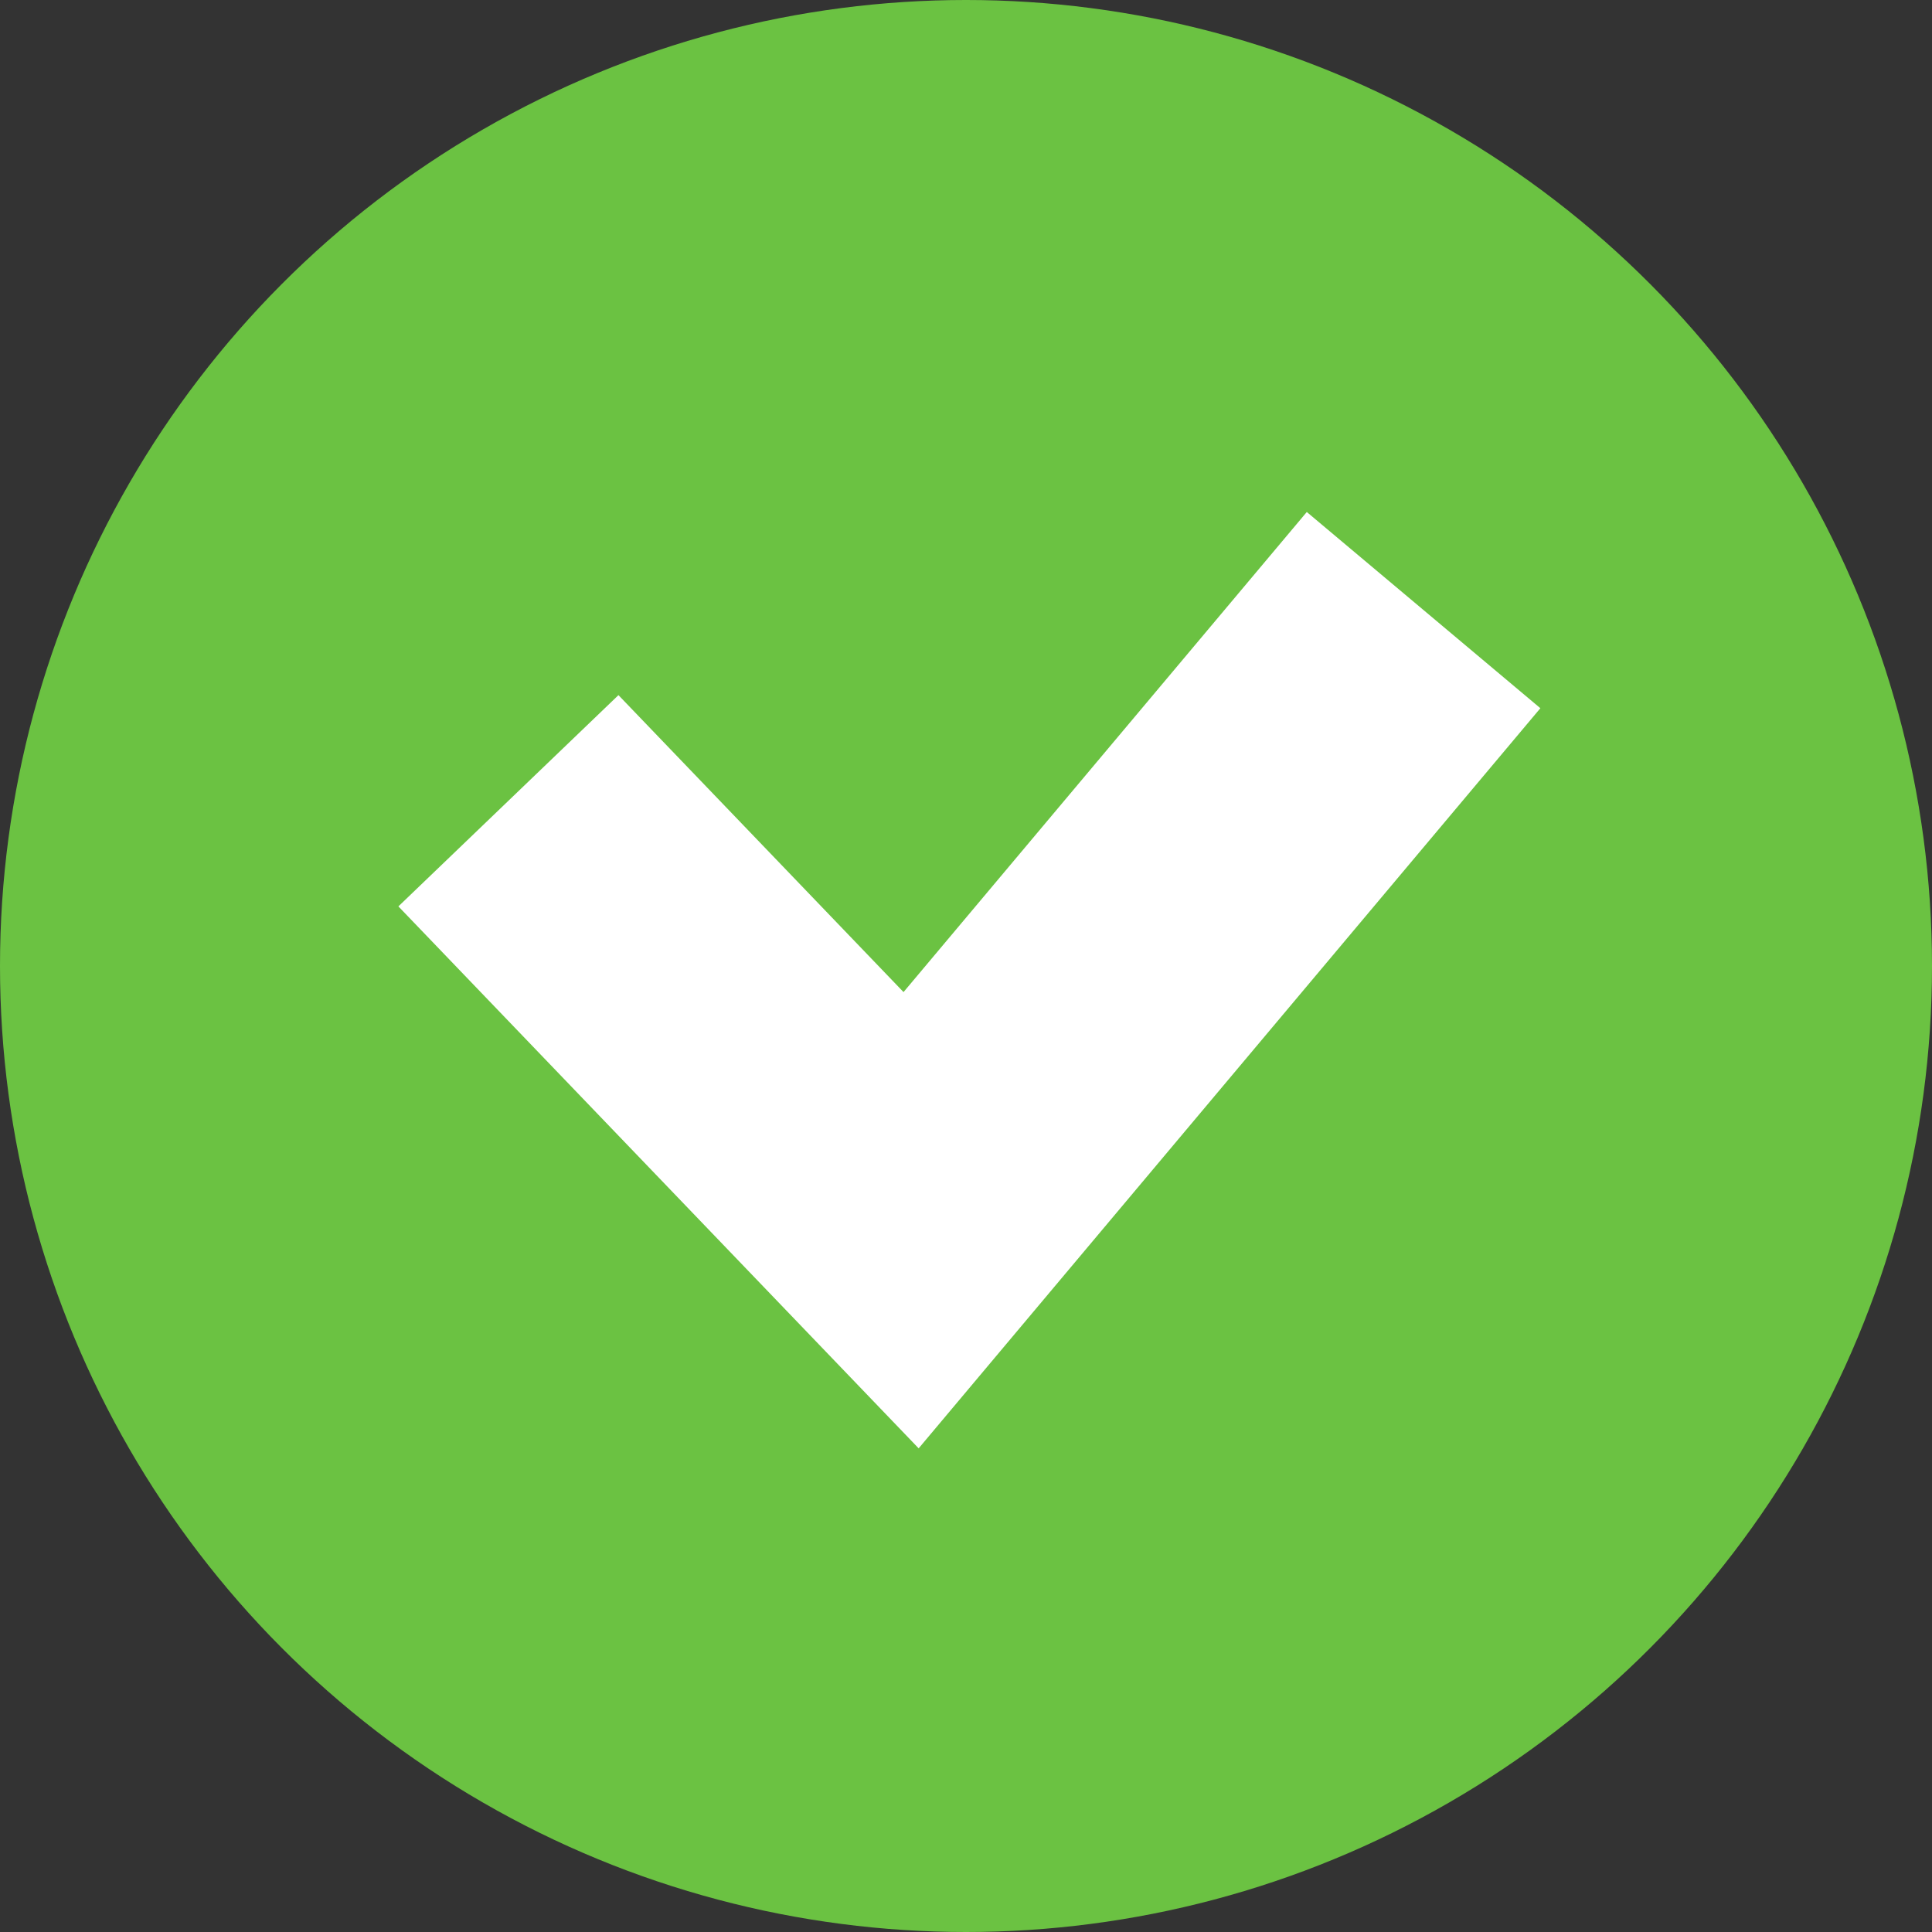 <svg width="19" height="19" viewBox="0 0 19 19" fill="none" xmlns="http://www.w3.org/2000/svg">
<rect x="0" y="0" width="19" height="19" fill="#333333" stroke="none"/>
<circle cx="9.5" cy="9.5" r="9.5" fill="#6BC242"/>
<path d="M5 7.875L8.96 12L14 6" stroke="white" stroke-width="3"/>
</svg>

